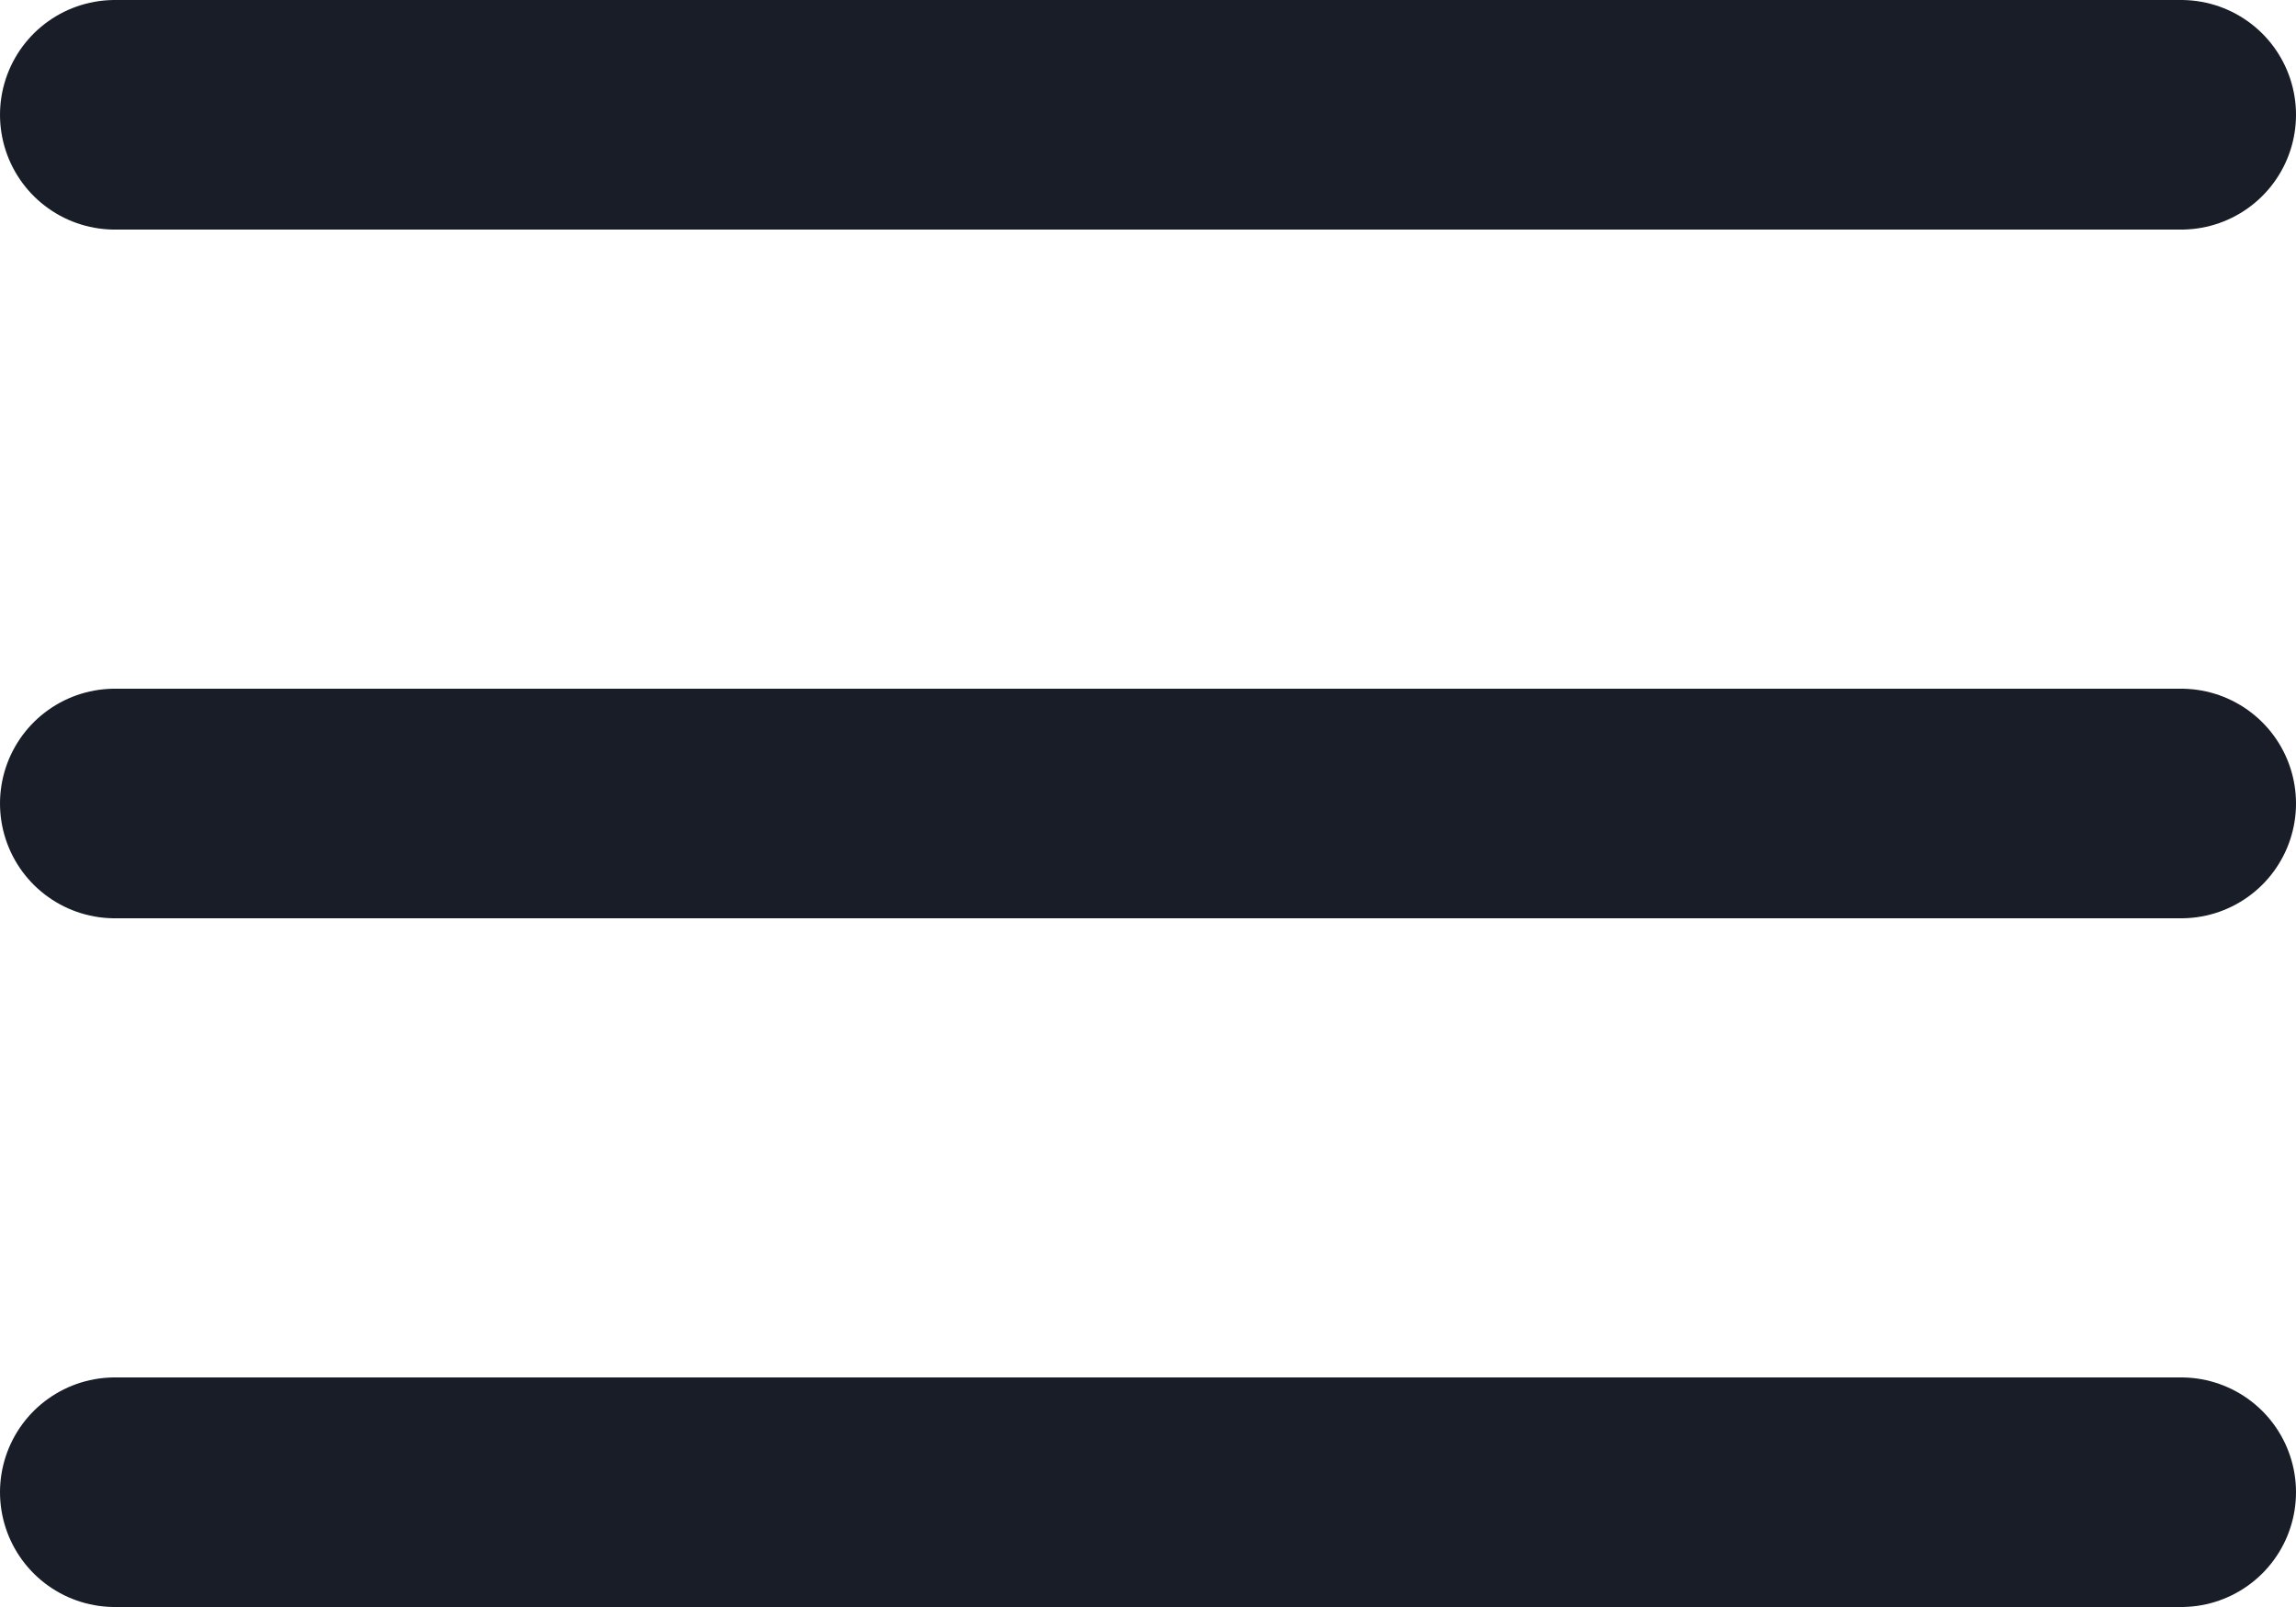 <svg width="20" height="14" viewBox="0 0 20 14" fill="none" xmlns="http://www.w3.org/2000/svg">
<path d="M1 7H19M1 1H19M1 13H19" stroke="#181D27" stroke-width="2" stroke-linecap="round" stroke-linejoin="round"/>
</svg>
